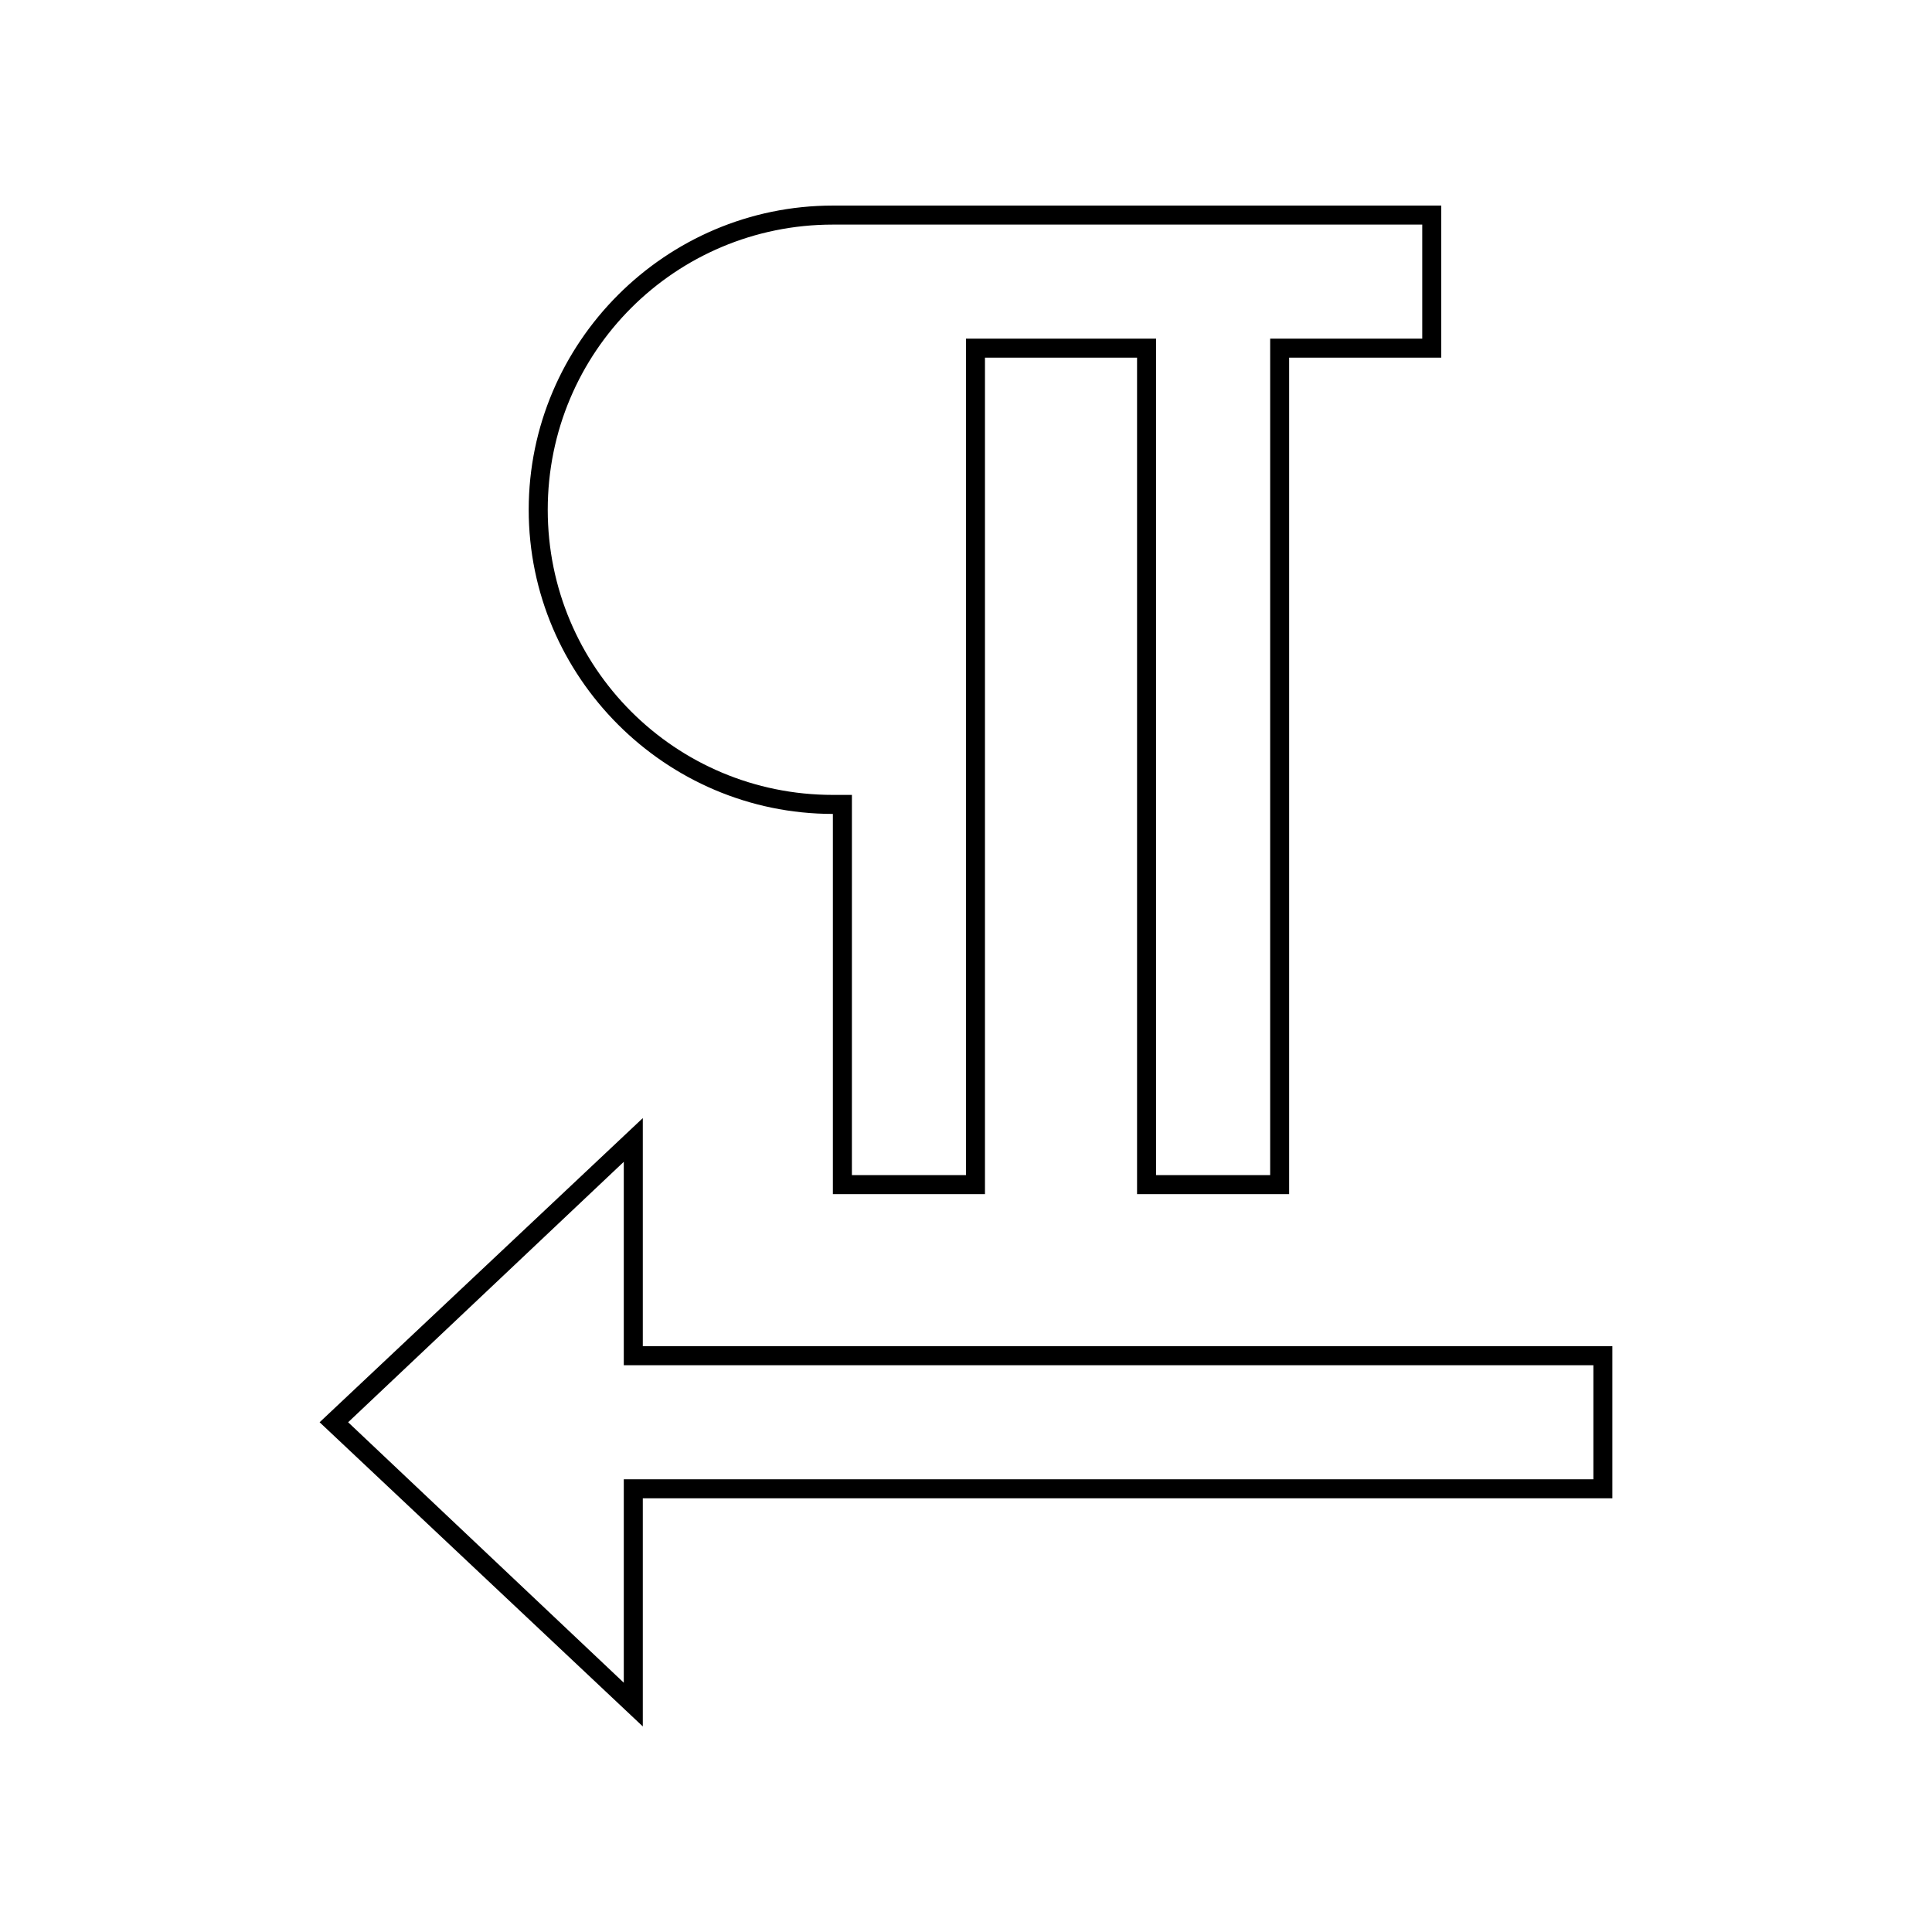 <?xml version="1.0" encoding="UTF-8"?>
<!-- Uploaded to: ICON Repo, www.iconrepo.com, Generator: ICON Repo Mixer Tools -->
<svg fill="#000000" width="800px" height="800px" version="1.1" viewBox="144 144 512 512" xmlns="http://www.w3.org/2000/svg">
 <g>
  <path d="m520.91 203.51v30.23h-40.305v221.68h-30.23v-221.68h-50.383v221.68h-30.23l0.004-95.723v-5.039h-5.039c-41.816 0-75.57-33.754-75.57-75.57 0-41.816 33.754-75.57 75.57-75.57l156.18-0.004m5.035-5.035h-161.22c-44.336 0-80.609 36.273-80.609 80.609 0 44.336 36.273 80.609 80.609 80.609v100.76h40.305v-221.68h40.305v221.68h40.305v-221.68h40.305z"/>
  <path d="m309.31 451.89v53.91h256.95v30.23l-251.91-0.004h-5.039v53.91l-73.051-69.023 73.051-69.023m5.039-11.586-85.648 80.609 85.648 80.609v-60.457h256.94v-40.305h-256.94z"/>
 </g>
</svg>